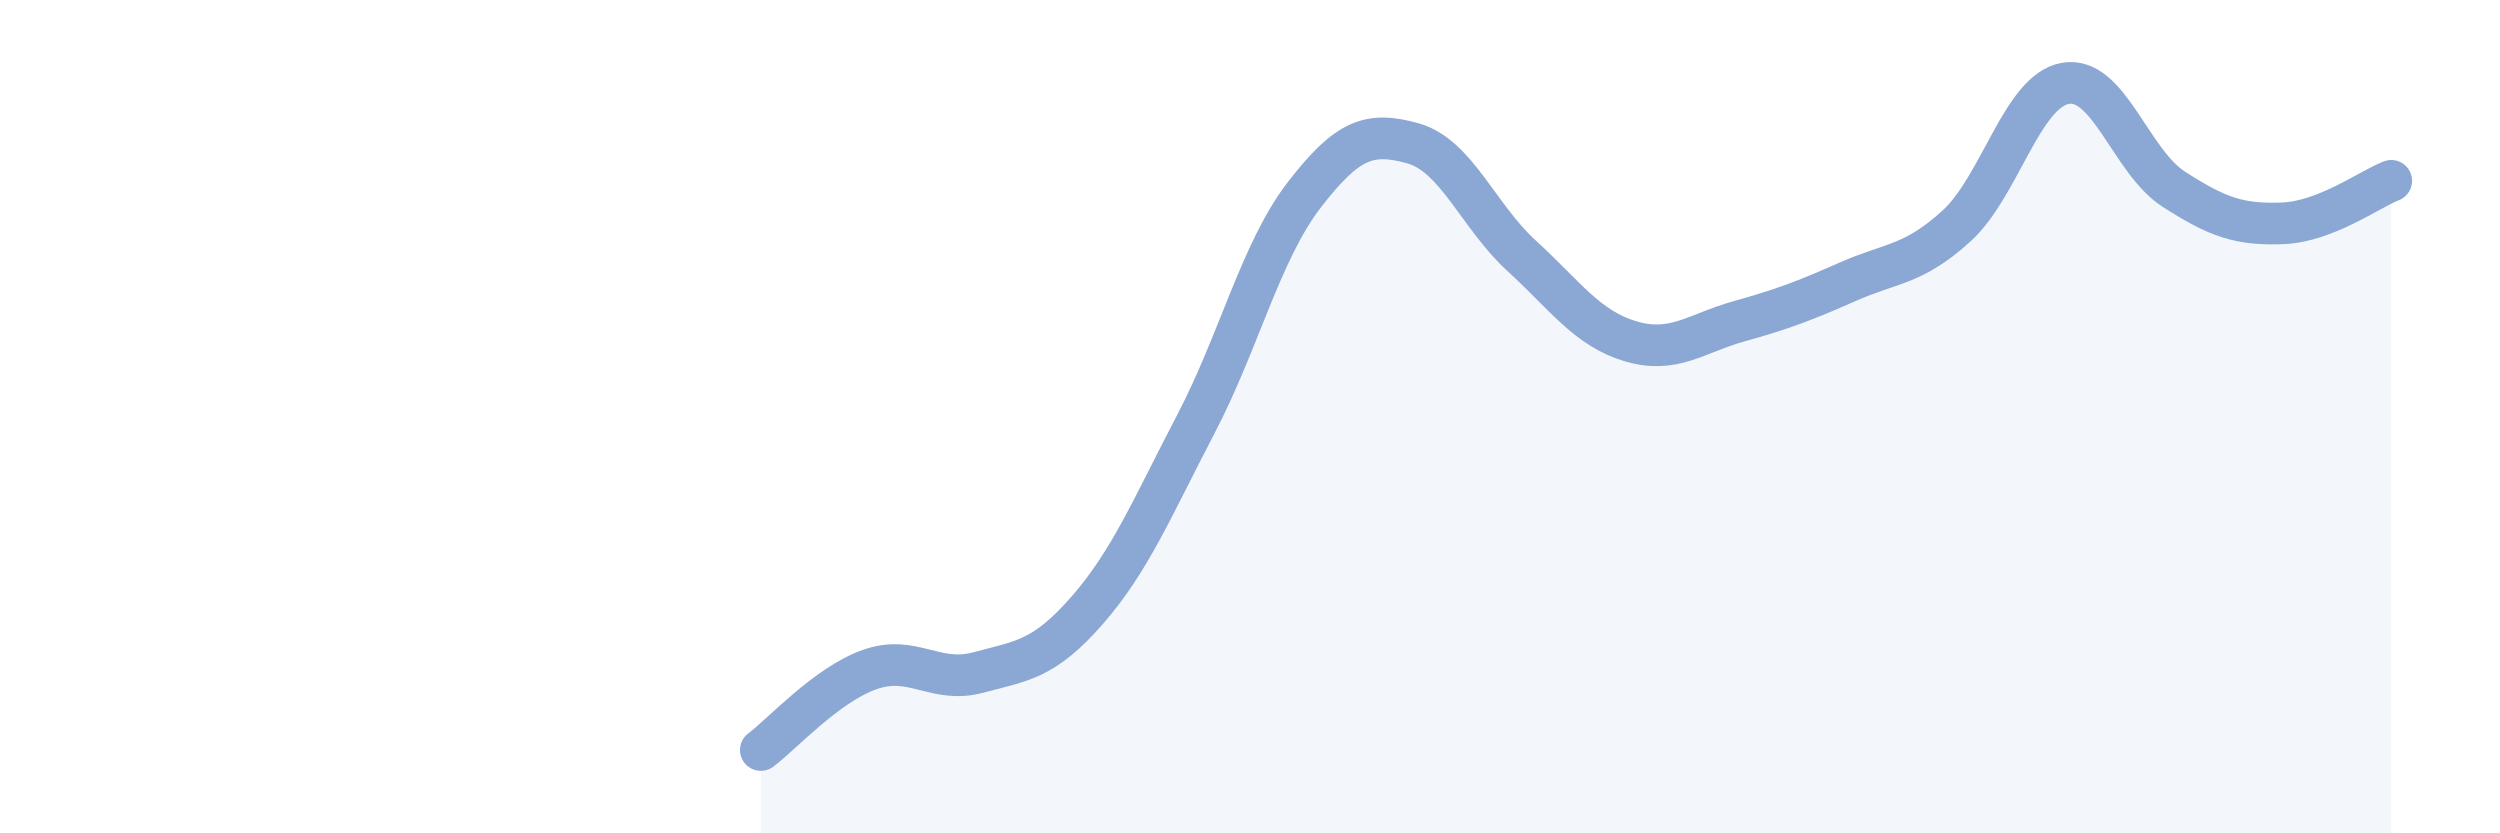 
    <svg width="60" height="20" viewBox="0 0 60 20" xmlns="http://www.w3.org/2000/svg">
      <path
        d="M 18.26,18 C 18.78,17.61 19.83,16.44 20.87,16.07 C 21.91,15.7 22.44,16.42 23.48,16.14 C 24.52,15.86 25.05,15.84 26.09,14.65 C 27.13,13.46 27.66,12.17 28.7,10.18 C 29.74,8.19 30.26,6.03 31.3,4.68 C 32.34,3.33 32.87,3.15 33.91,3.44 C 34.95,3.73 35.48,5.19 36.52,6.14 C 37.56,7.09 38.09,7.88 39.13,8.19 C 40.17,8.5 40.7,8 41.74,7.71 C 42.78,7.42 43.31,7.22 44.35,6.76 C 45.39,6.3 45.92,6.37 46.96,5.42 C 48,4.47 48.53,2.18 49.57,2 C 50.61,1.82 51.13,3.87 52.17,4.54 C 53.21,5.21 53.74,5.4 54.78,5.36 C 55.82,5.32 56.87,4.54 57.39,4.34L57.39 20L18.26 20Z"
        fill="#8ba7d3"
        opacity="0.1"
        stroke-linecap="round"
        stroke-linejoin="round"
      />
      <path
        d="M 18.26,18 C 18.78,17.61 19.83,16.44 20.87,16.07 C 21.91,15.7 22.44,16.42 23.48,16.14 C 24.52,15.86 25.05,15.84 26.09,14.65 C 27.13,13.46 27.66,12.17 28.7,10.18 C 29.74,8.19 30.26,6.03 31.3,4.68 C 32.34,3.33 32.87,3.15 33.91,3.44 C 34.95,3.73 35.48,5.19 36.52,6.14 C 37.56,7.09 38.09,7.88 39.13,8.19 C 40.17,8.5 40.7,8 41.74,7.71 C 42.78,7.42 43.31,7.22 44.35,6.76 C 45.39,6.3 45.92,6.37 46.96,5.42 C 48,4.47 48.53,2.18 49.57,2 C 50.61,1.82 51.13,3.87 52.17,4.54 C 53.21,5.21 53.74,5.4 54.78,5.36 C 55.82,5.32 56.87,4.54 57.39,4.34"
        stroke="#8ba7d3"
        stroke-width="1"
        fill="none"
        stroke-linecap="round"
        stroke-linejoin="round"
      />
    </svg>
  